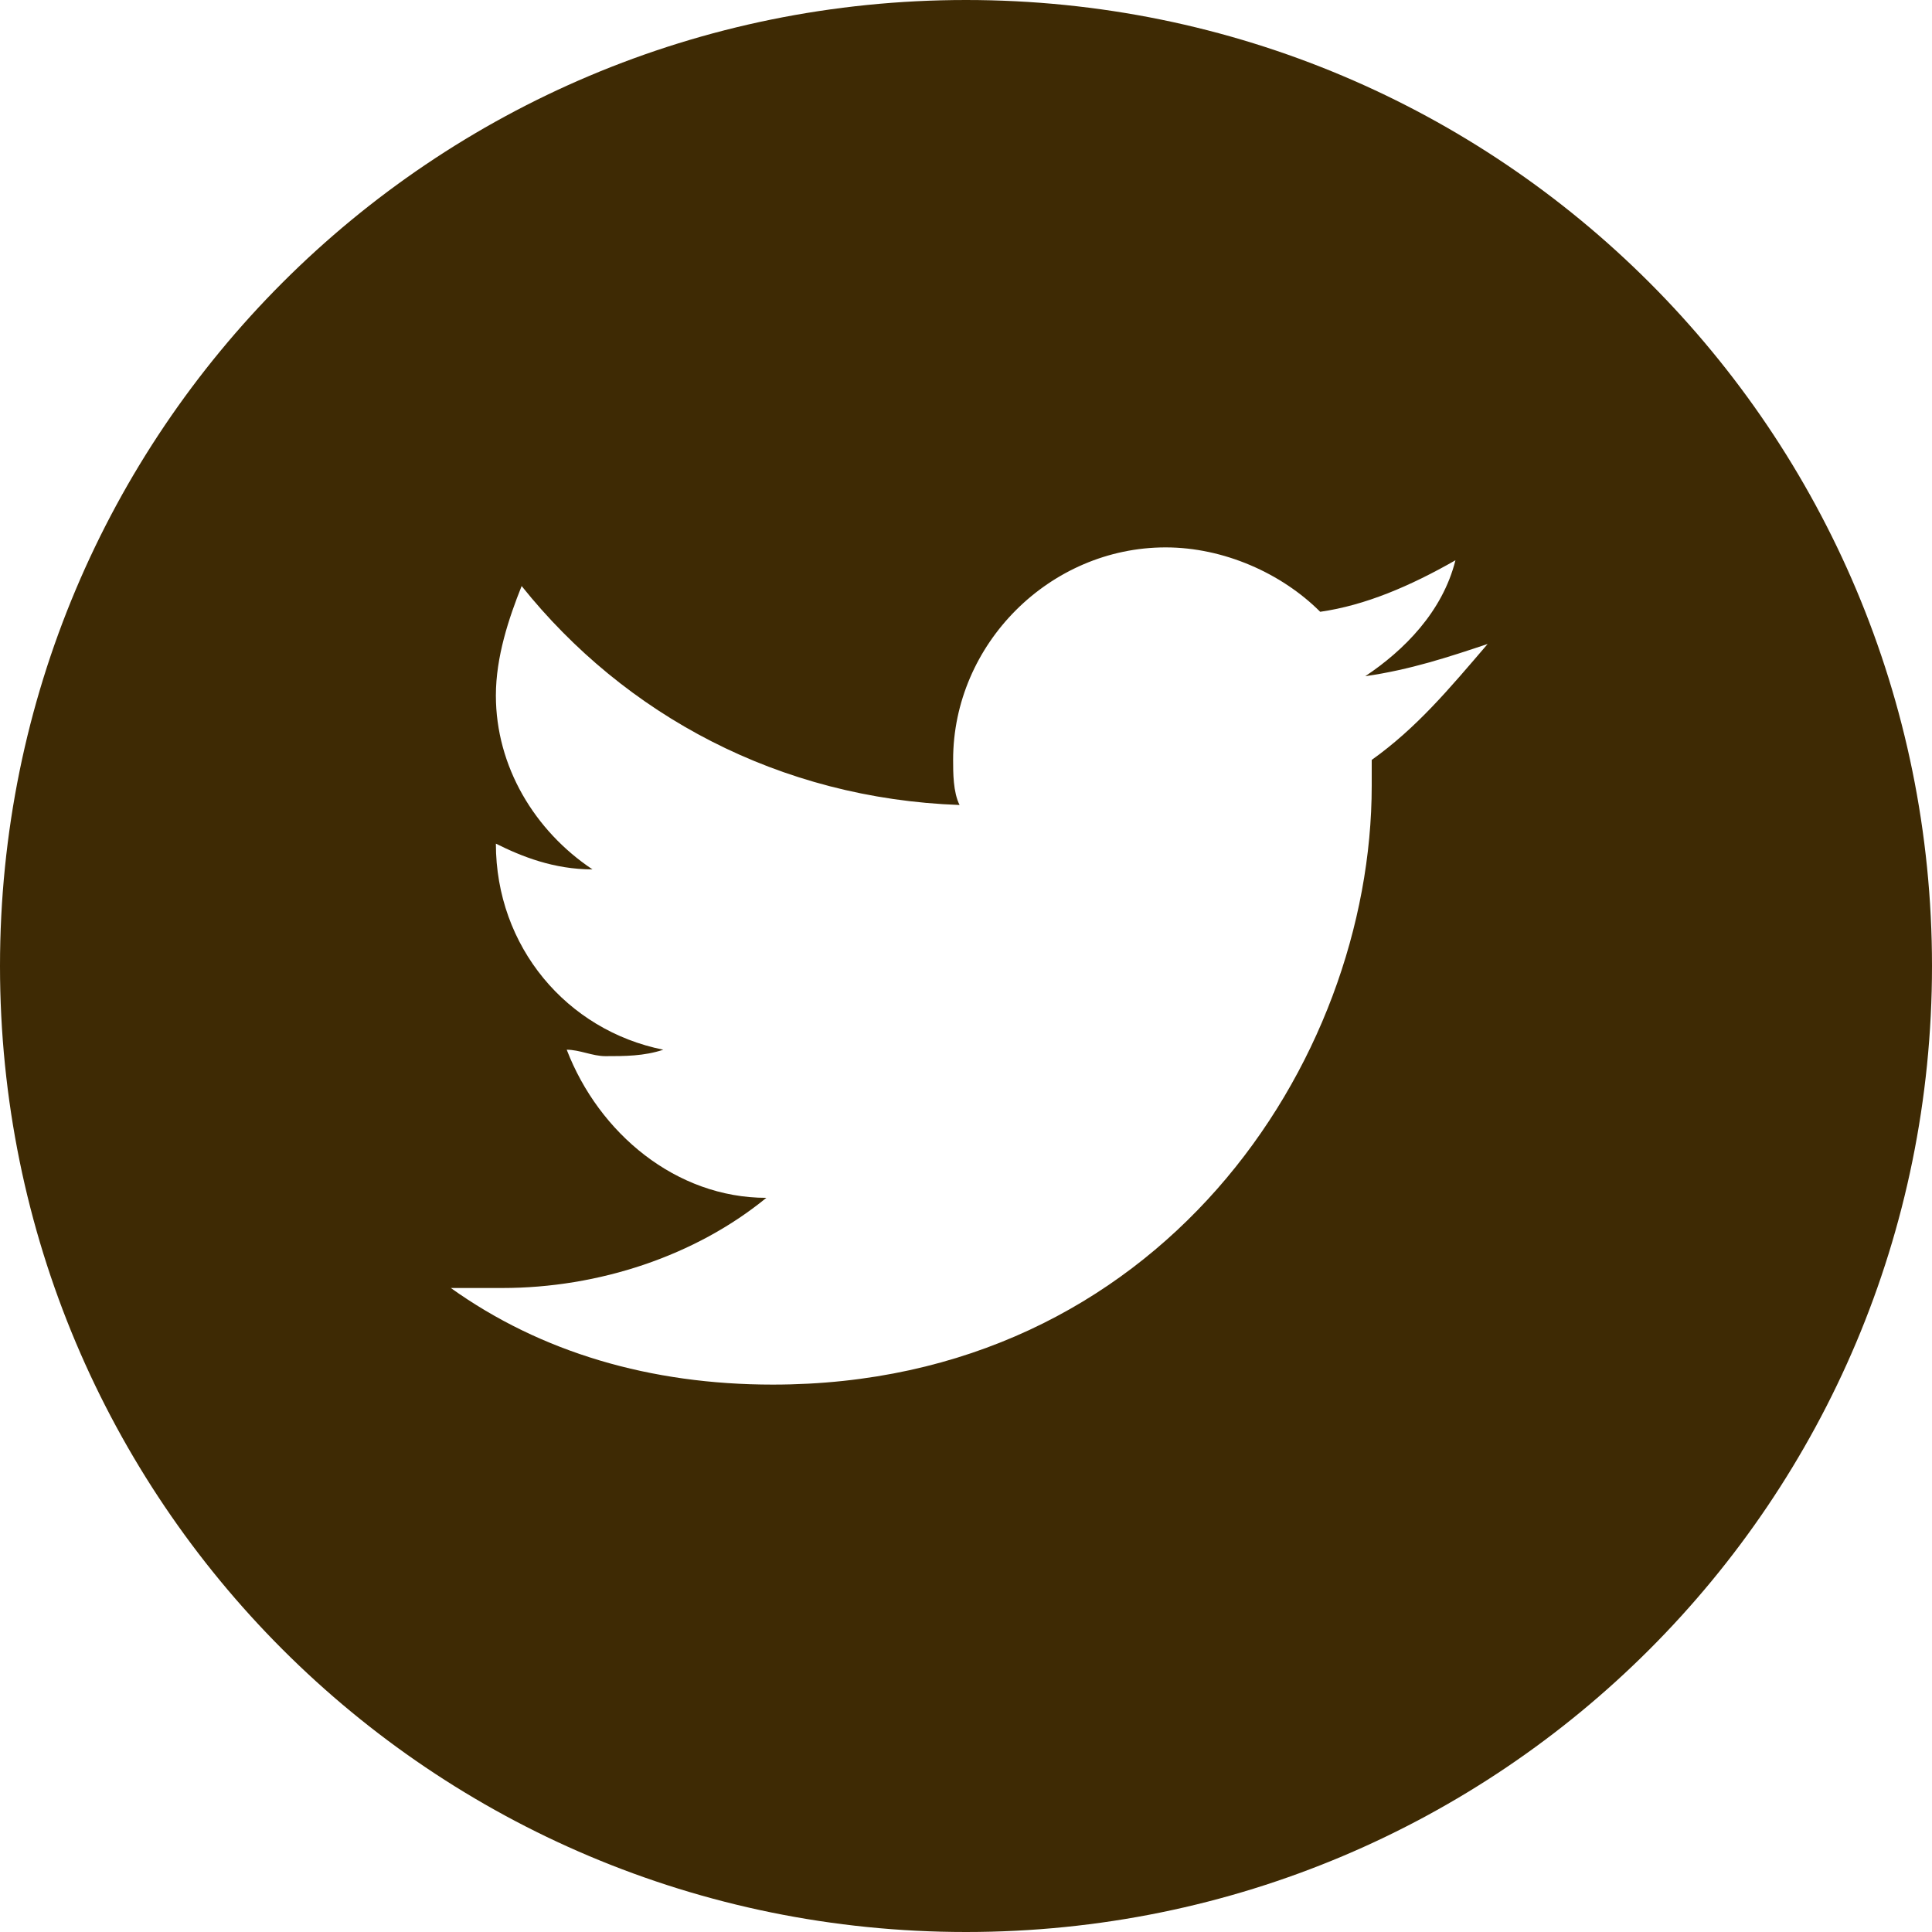 <?xml version="1.0" encoding="utf-8"?>
<!-- Generator: Adobe Illustrator 16.0.5, SVG Export Plug-In . SVG Version: 6.00 Build 0)  -->
<!DOCTYPE svg PUBLIC "-//W3C//DTD SVG 1.1//EN" "http://www.w3.org/Graphics/SVG/1.1/DTD/svg11.dtd">
<svg version="1.1" id="レイヤー_1" xmlns="http://www.w3.org/2000/svg" xmlns:xlink="http://www.w3.org/1999/xlink" x="0px"
	 y="0px" width="30px" height="30px" viewBox="-37.1 -23 30 30" style="enable-background:new -37.1 -23 30 30;"
	 xml:space="preserve">
<style type="text/css">
<![CDATA[
	.st0{fill:#3E2A04;}
]]>
</style>
<path class="st0" d="M-22.1-23c-8.3,0-15,6.7-15,15c0,8.3,6.7,15,15,15h0c8.3,0,15-6.7,15-15C-7.1-16.3-13.8-23-22.1-23z
	 M-15.8-11.2c0,0.1,0,0.3,0,0.4c0,4.3-3.3,9.3-9.3,9.3c-1.9,0-3.6-0.5-5-1.5c0.3,0,0.5,0,0.8,0c1.5,0,3-0.5,4.1-1.4
	c-1.4,0-2.6-1-3.1-2.3c0.2,0,0.4,0.1,0.6,0.1c0.3,0,0.6,0,0.9-0.1c-1.5-0.3-2.6-1.6-2.6-3.2c0.4,0.2,0.9,0.4,1.5,0.4
	c-0.9-0.6-1.5-1.6-1.5-2.7c0-0.6,0.2-1.2,0.4-1.7c1.6,2,4,3.3,6.8,3.4c-0.1-0.2-0.1-0.5-0.1-0.7c0-1.8,1.5-3.3,3.3-3.3
	c0.9,0,1.8,0.4,2.4,1c0.7-0.1,1.4-0.4,2.1-0.8c-0.2,0.8-0.8,1.4-1.4,1.8c0.7-0.1,1.3-0.3,1.9-0.5C-14.6-12.3-15.1-11.7-15.8-11.2z"
	/>
</svg>
